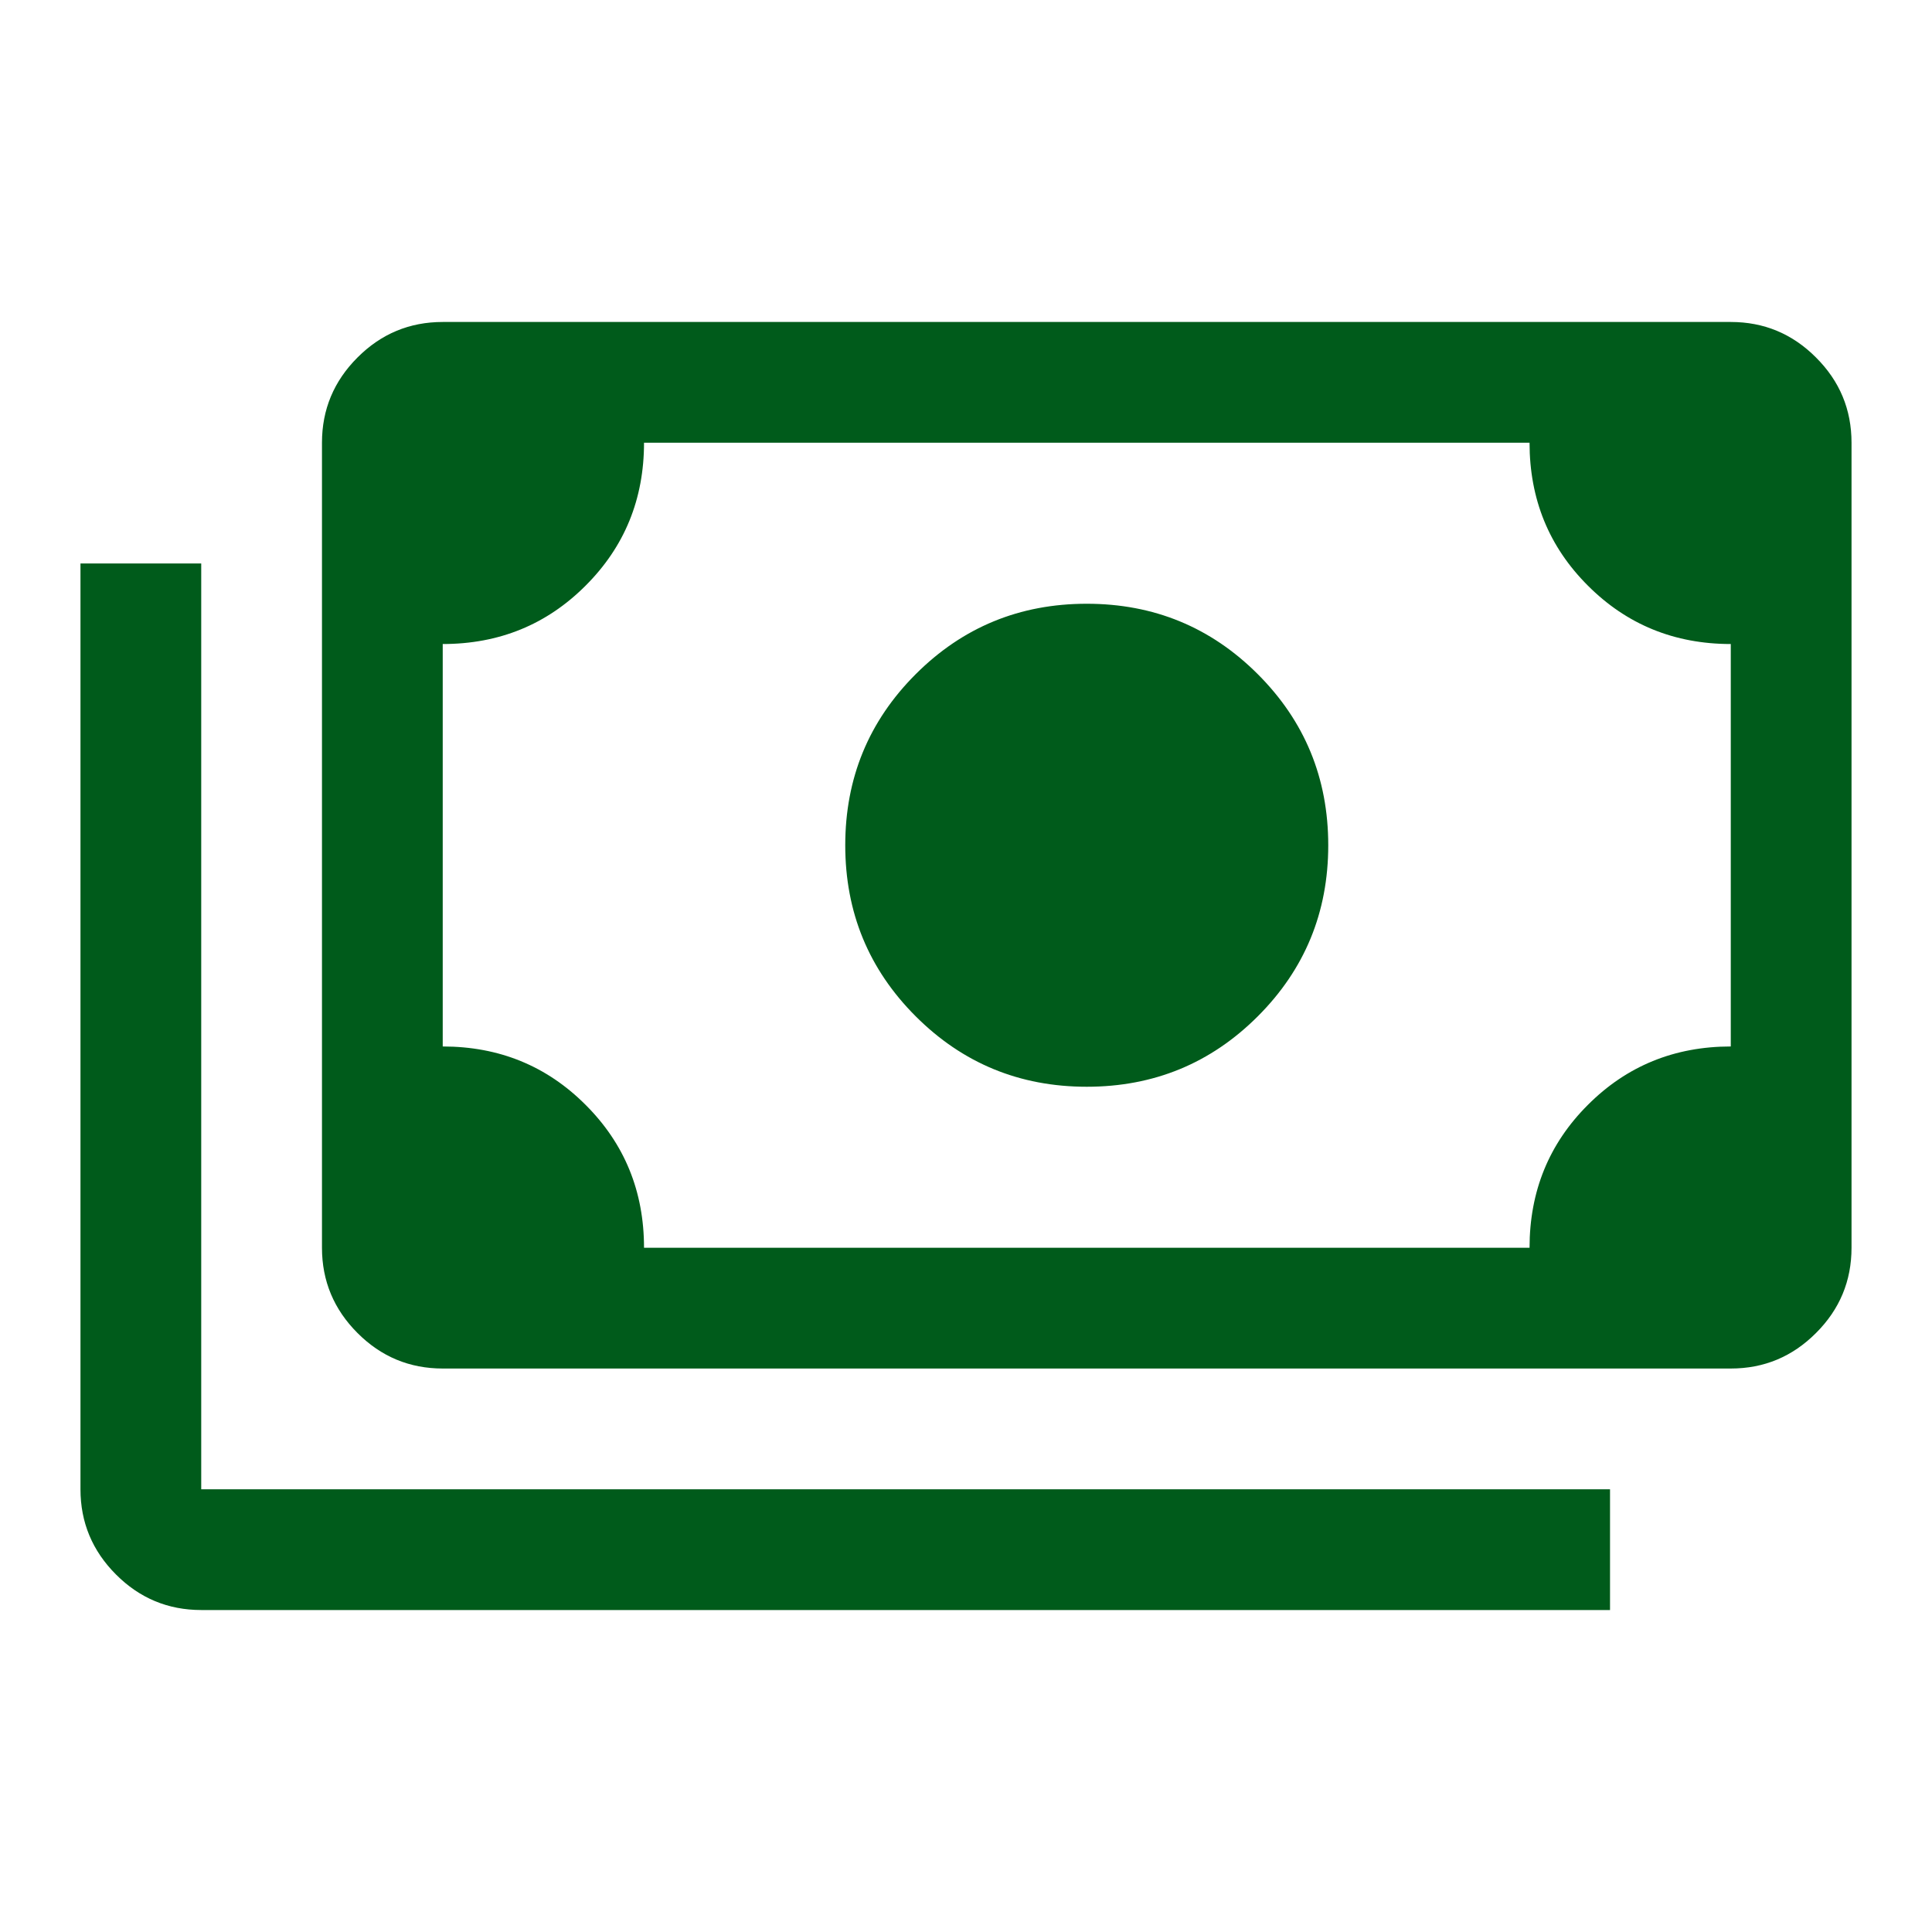 <?xml version="1.0" encoding="UTF-8"?>
<svg xmlns="http://www.w3.org/2000/svg" width="26" height="26" viewBox="0 0 26 26" fill="none">
  <path d="M14.625 14.625C13.722 14.625 12.955 14.309 12.323 13.677C11.691 13.045 11.375 12.278 11.375 11.375C11.375 10.472 11.691 9.705 12.323 9.073C12.955 8.441 13.722 8.125 14.625 8.125C15.528 8.125 16.295 8.441 16.927 9.073C17.559 9.705 17.875 10.472 17.875 11.375C17.875 12.278 17.559 13.045 16.927 13.677C16.295 14.309 15.528 14.625 14.625 14.625ZM5.958 18.417C5.512 18.417 5.129 18.258 4.811 17.939C4.493 17.621 4.333 17.238 4.333 16.792V5.958C4.333 5.511 4.493 5.129 4.811 4.811C5.129 4.492 5.512 4.333 5.958 4.333H23.292C23.739 4.333 24.121 4.492 24.439 4.811C24.758 5.129 24.917 5.511 24.917 5.958V16.792C24.917 17.238 24.758 17.621 24.439 17.939C24.121 18.258 23.739 18.417 23.292 18.417H5.958ZM8.667 16.792H20.584C20.584 16.033 20.845 15.392 21.369 14.869C21.892 14.345 22.534 14.083 23.292 14.083V8.667C22.534 8.667 21.892 8.405 21.369 7.881C20.845 7.358 20.584 6.717 20.584 5.958H8.667C8.667 6.717 8.405 7.358 7.881 7.881C7.358 8.405 6.717 8.667 5.958 8.667V14.083C6.717 14.083 7.358 14.345 7.881 14.869C8.405 15.392 8.667 16.033 8.667 16.792ZM21.667 21.667H2.708C2.262 21.667 1.879 21.508 1.561 21.189C1.243 20.871 1.083 20.488 1.083 20.042V7.583H2.708V20.042H21.667V21.667Z" fill="#005B1B"></path>
</svg>
